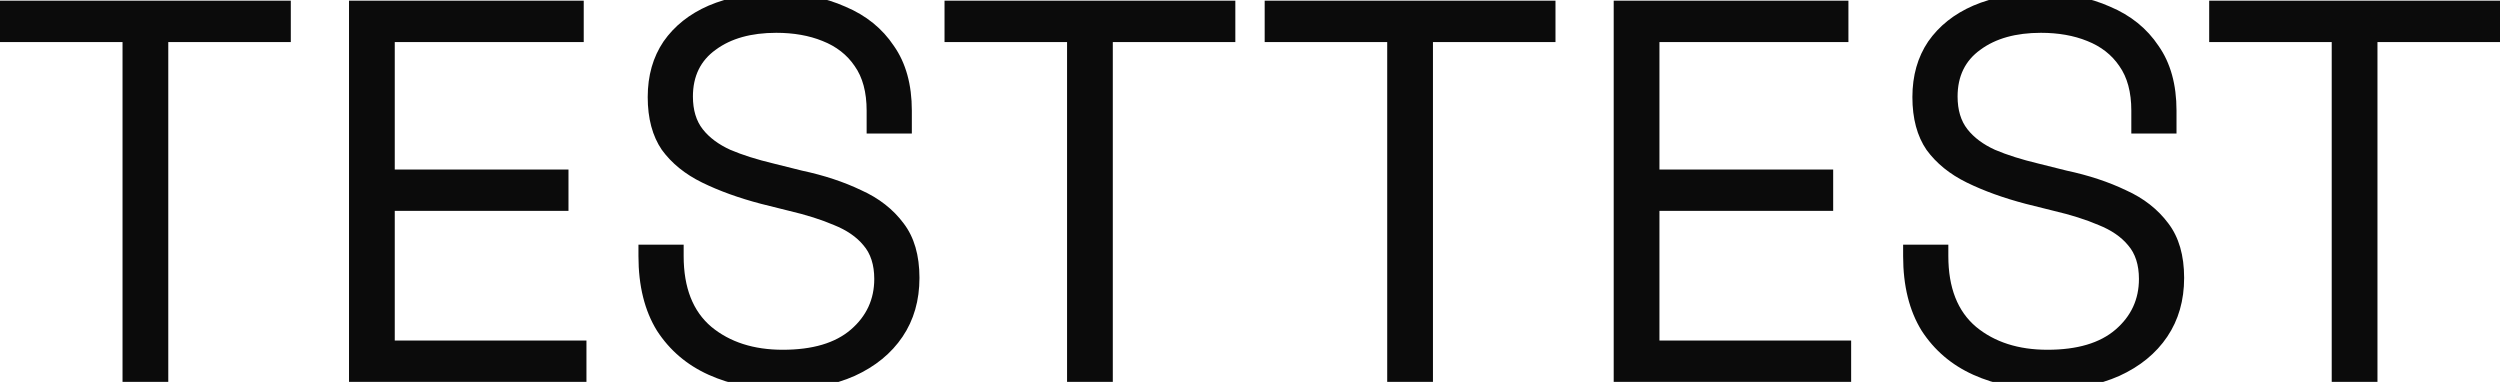 <svg width="1440" height="220" viewBox="0 0 1440 220" fill="none" xmlns="http://www.w3.org/2000/svg">
<g clip-path="url(#clip0_221_594)">
<path d="M1343.07 219.968V24.23H1272.49V0.391H1440V24.23H1369.42V219.968H1343.07Z" fill="#0B0B0B"/>
<path d="M1179.33 224.36C1163.44 224.36 1149.22 221.537 1136.67 215.891C1124.12 210.245 1114.19 201.775 1106.87 190.483C1099.76 178.981 1096.2 164.656 1096.2 147.508V140.921H1122.24V147.508C1122.24 165.702 1127.57 179.295 1138.24 188.287C1148.9 197.07 1162.6 201.462 1179.33 201.462C1196.48 201.462 1209.55 197.593 1218.54 189.855C1227.53 182.118 1232.03 172.394 1232.03 160.683C1232.03 152.527 1229.94 146.044 1225.75 141.235C1221.78 136.425 1216.13 132.556 1208.81 129.628C1201.5 126.492 1192.92 123.773 1183.09 121.473L1166.78 117.395C1154.03 114.049 1142.73 109.971 1132.9 105.161C1123.08 100.351 1115.34 94.078 1109.69 86.34C1104.25 78.394 1101.54 68.251 1101.54 55.913C1101.54 43.575 1104.57 32.91 1110.63 23.918C1116.91 14.925 1125.58 8.024 1136.67 3.215C1147.96 -1.595 1160.93 -4 1175.56 -4C1190.41 -4 1203.69 -1.386 1215.4 3.842C1227.32 8.861 1236.63 16.389 1243.32 26.427C1250.22 36.256 1253.67 48.699 1253.67 63.755V76.93H1227.64V63.755C1227.64 53.09 1225.34 44.516 1220.73 38.033C1216.34 31.551 1210.17 26.741 1202.23 23.604C1194.49 20.467 1185.6 18.899 1175.56 18.899C1161.14 18.899 1149.53 22.14 1140.75 28.623C1131.96 34.897 1127.57 43.889 1127.57 55.599C1127.57 63.337 1129.45 69.611 1133.22 74.42C1136.98 79.23 1142.31 83.204 1149.22 86.34C1156.12 89.268 1164.38 91.882 1174 94.182L1190.31 98.26C1203.06 100.979 1214.46 104.743 1224.5 109.553C1234.75 114.153 1242.9 120.532 1248.97 128.687C1255.03 136.634 1258.06 147.09 1258.06 160.056C1258.06 173.021 1254.82 184.314 1248.34 193.933C1241.86 203.553 1232.65 211.081 1220.73 216.518C1209.02 221.746 1195.22 224.36 1179.33 224.36Z" fill="#0B0B0B"/>
<path d="M929.492 219.968V0.391H1064.69V24.23H955.841V97.632H1055.91V121.472H955.841V196.128H1066.26V219.968H929.492Z" fill="#0B0B0B"/>
<path d="M799.032 219.968V24.23H728.453V0.391H895.959V24.23H825.381V219.968H799.032Z" fill="#0B0B0B"/>
<path d="M614.625 219.968V24.23H544.047V0.391H711.553V24.23H640.975V219.968H614.625Z" fill="#0B0B0B"/>
<path d="M450.876 224.36C434.982 224.36 420.762 221.537 408.215 215.891C395.668 210.245 385.734 201.775 378.415 190.483C371.305 178.981 367.75 164.656 367.75 147.508V140.921H393.786V147.508C393.786 165.702 399.118 179.295 409.783 188.287C420.449 197.07 434.146 201.462 450.876 201.462C468.024 201.462 481.094 197.593 490.086 189.855C499.078 182.118 503.574 172.394 503.574 160.683C503.574 152.527 501.483 146.044 497.301 141.235C493.327 136.425 487.681 132.556 480.362 129.628C473.043 126.492 464.469 123.773 454.64 121.473L438.328 117.395C425.572 114.049 414.279 109.971 404.451 105.161C394.622 100.351 386.885 94.078 381.238 86.34C375.801 78.394 373.083 68.251 373.083 55.913C373.083 43.575 376.115 32.91 382.179 23.918C388.453 14.925 397.132 8.024 408.215 3.215C419.507 -1.595 432.473 -4 447.111 -4C461.959 -4 475.238 -1.386 486.949 3.842C498.869 8.861 508.175 16.389 514.867 26.427C521.768 36.256 525.218 48.699 525.218 63.755V76.93H499.183V63.755C499.183 53.09 496.882 44.516 492.282 38.033C487.89 31.551 481.721 26.741 473.774 23.604C466.037 20.467 457.149 18.899 447.111 18.899C432.682 18.899 421.076 22.14 412.293 28.623C403.51 34.897 399.118 43.889 399.118 55.599C399.118 63.337 401 69.611 404.764 74.42C408.529 79.23 413.861 83.204 420.762 86.34C427.663 89.268 435.924 91.882 445.543 94.182L461.855 98.26C474.611 100.979 486.008 104.743 496.046 109.553C506.293 114.153 514.449 120.532 520.513 128.687C526.578 136.634 529.61 147.09 529.61 160.056C529.61 173.021 526.368 184.314 519.886 193.933C513.403 203.553 504.202 211.081 492.282 216.518C480.571 221.746 466.769 224.36 450.876 224.36Z" fill="#0B0B0B"/>
<path d="M201.031 219.968V0.391H336.228V24.23H227.381V97.632H327.445V121.472H227.381V196.128H337.796V219.968H201.031Z" fill="#0B0B0B"/>
<path d="M70.578 219.968V24.23H0V0.391H167.506V24.23H96.928V219.968H70.578Z" fill="#0B0B0B"/>
</g>
<defs>
<clipPath id="clip0_221_594">
<rect width="1440" height="220" fill="white"/>
</clipPath>
</defs>
</svg>
